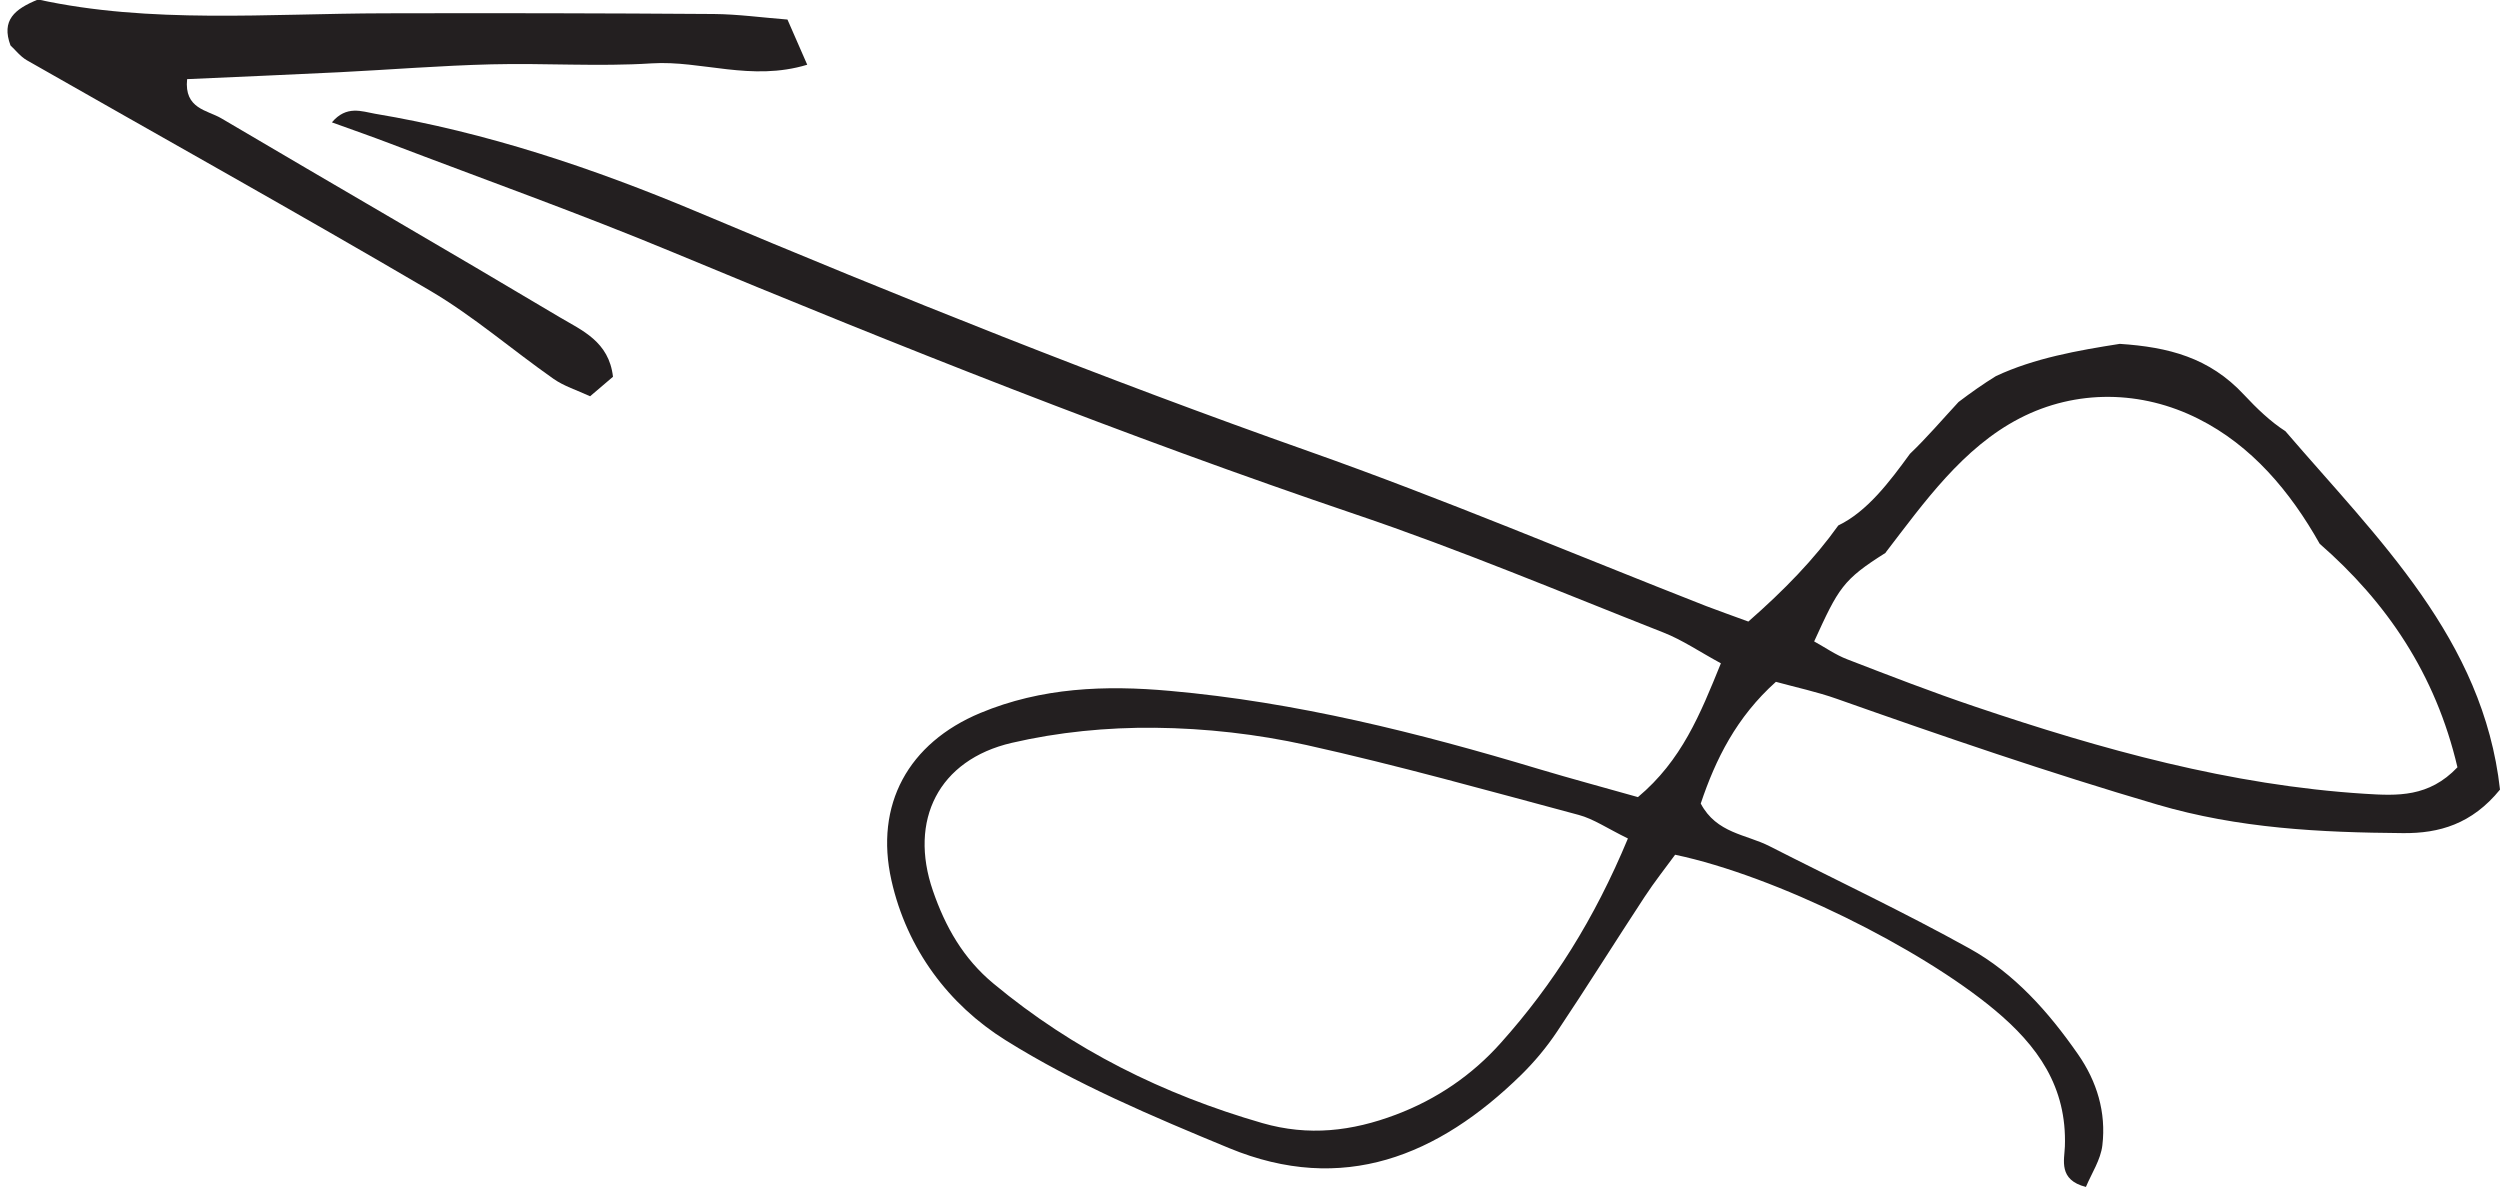 <?xml version="1.0" encoding="UTF-8"?><svg xmlns="http://www.w3.org/2000/svg" xmlns:xlink="http://www.w3.org/1999/xlink" height="48.0" preserveAspectRatio="xMidYMid meet" version="1.0" viewBox="-0.3 26.2 100.3 48.0" width="100.3" zoomAndPan="magnify"><g fill="#231f20" id="change1_1"><path d="M 94.582 58.047 C 89.184 57.707 84.027 56.27 78.941 54.551 C 77.215 53.969 75.512 53.309 73.812 52.652 C 73.344 52.473 72.918 52.172 72.484 51.934 C 73.465 49.785 73.633 49.461 75.344 48.383 C 75.352 48.371 75.359 48.359 75.367 48.348 C 76.891 46.363 78.445 44.164 80.727 42.984 C 82.996 41.809 85.625 41.855 87.902 43.004 C 90.027 44.07 91.582 45.91 92.766 48.016 C 95.438 50.348 97.414 53.227 98.293 56.984 C 97.145 58.191 95.887 58.129 94.582 58.047 Z M 59.922 68.031 C 58.773 69.324 57.348 70.301 55.699 70.922 C 53.941 71.586 52.199 71.793 50.344 71.258 C 46.367 70.109 42.754 68.316 39.562 65.664 C 38.344 64.656 37.625 63.379 37.129 61.938 C 36.152 59.109 37.352 56.688 40.289 56.004 C 42.156 55.57 44.117 55.379 46.035 55.398 C 48.066 55.418 50.133 55.652 52.113 56.09 C 55.781 56.906 59.406 57.922 63.039 58.895 C 63.633 59.055 64.168 59.426 65.012 59.84 C 63.664 63.082 62.008 65.699 59.922 68.031 Z M 91.391 43.5 C 90.793 43.117 90.242 42.586 89.727 42.035 C 88.34 40.543 86.695 40.125 84.746 39.996 C 83.07 40.258 81.312 40.57 79.777 41.289 C 79.262 41.605 78.762 41.961 78.277 42.328 C 77.625 43.031 77.008 43.758 76.328 44.406 C 75.512 45.527 74.613 46.723 73.453 47.281 C 72.488 48.633 71.289 49.871 69.844 51.137 C 69.148 50.879 68.645 50.707 68.152 50.516 C 62.855 48.441 57.613 46.219 52.258 44.324 C 43.945 41.387 35.777 38.113 27.66 34.695 C 23.504 32.949 19.215 31.508 14.738 30.762 C 14.219 30.672 13.602 30.414 13.016 31.109 C 13.906 31.43 14.609 31.676 15.305 31.941 C 19.121 33.398 22.969 34.77 26.734 36.336 C 35.762 40.09 44.836 43.699 54.098 46.84 C 58.266 48.25 62.332 49.961 66.43 51.574 C 67.199 51.875 67.898 52.355 68.742 52.812 C 67.91 54.863 67.168 56.711 65.414 58.18 C 64.094 57.805 62.758 57.449 61.43 57.051 C 56.586 55.594 51.691 54.367 46.637 53.918 C 44.039 53.684 41.488 53.781 39.031 54.805 C 36.145 56.008 34.781 58.48 35.465 61.523 C 36.086 64.289 37.773 66.516 40.039 67.93 C 42.84 69.684 45.941 70.992 49.012 72.262 C 53.574 74.148 57.402 72.582 60.73 69.324 C 61.266 68.797 61.754 68.211 62.168 67.59 C 63.363 65.805 64.5 63.98 65.68 62.184 C 66.074 61.582 66.527 61.012 66.906 60.492 C 70.961 61.348 76.742 64.238 79.707 66.703 C 81.457 68.156 82.629 69.809 82.543 72.199 C 82.523 72.738 82.273 73.539 83.387 73.82 C 83.613 73.277 83.98 72.73 84.047 72.148 C 84.203 70.828 83.832 69.59 83.066 68.492 C 81.887 66.797 80.516 65.25 78.711 64.25 C 76.086 62.793 73.367 61.512 70.691 60.148 C 69.762 59.672 68.566 59.637 67.934 58.438 C 68.527 56.664 69.367 54.973 70.949 53.555 C 71.773 53.781 72.602 53.957 73.395 54.238 C 77.648 55.742 81.906 57.203 86.242 58.477 C 89.516 59.441 92.789 59.598 96.117 59.625 C 97.555 59.637 98.871 59.266 100 57.879 C 99.328 51.836 95.102 47.824 91.391 43.5" fill="inherit"/><path d="M 24.293 41.316 C 24.047 41.527 23.742 41.789 23.375 42.098 C 22.844 41.852 22.328 41.695 21.906 41.398 C 20.25 40.238 18.703 38.891 16.965 37.867 C 11.605 34.723 6.176 31.699 0.777 28.617 C 0.512 28.465 0.309 28.195 0.121 28.023 C -0.254 27.012 0.281 26.566 1.227 26.18 C 5.727 27.164 10.445 26.742 15.152 26.734 C 19.551 26.723 23.949 26.73 28.344 26.762 C 29.297 26.77 30.25 26.902 31.293 26.984 C 31.562 27.602 31.793 28.129 32.086 28.797 C 29.832 29.48 27.844 28.617 25.848 28.742 C 23.711 28.879 21.559 28.727 19.414 28.781 C 17.379 28.832 15.348 28.996 13.316 29.098 C 11.293 29.199 9.27 29.281 7.207 29.375 C 7.082 30.57 8.023 30.617 8.582 30.949 C 13.102 33.617 17.652 36.242 22.16 38.93 C 23.047 39.457 24.133 39.902 24.293 41.316" fill="inherit"/></g></svg>
